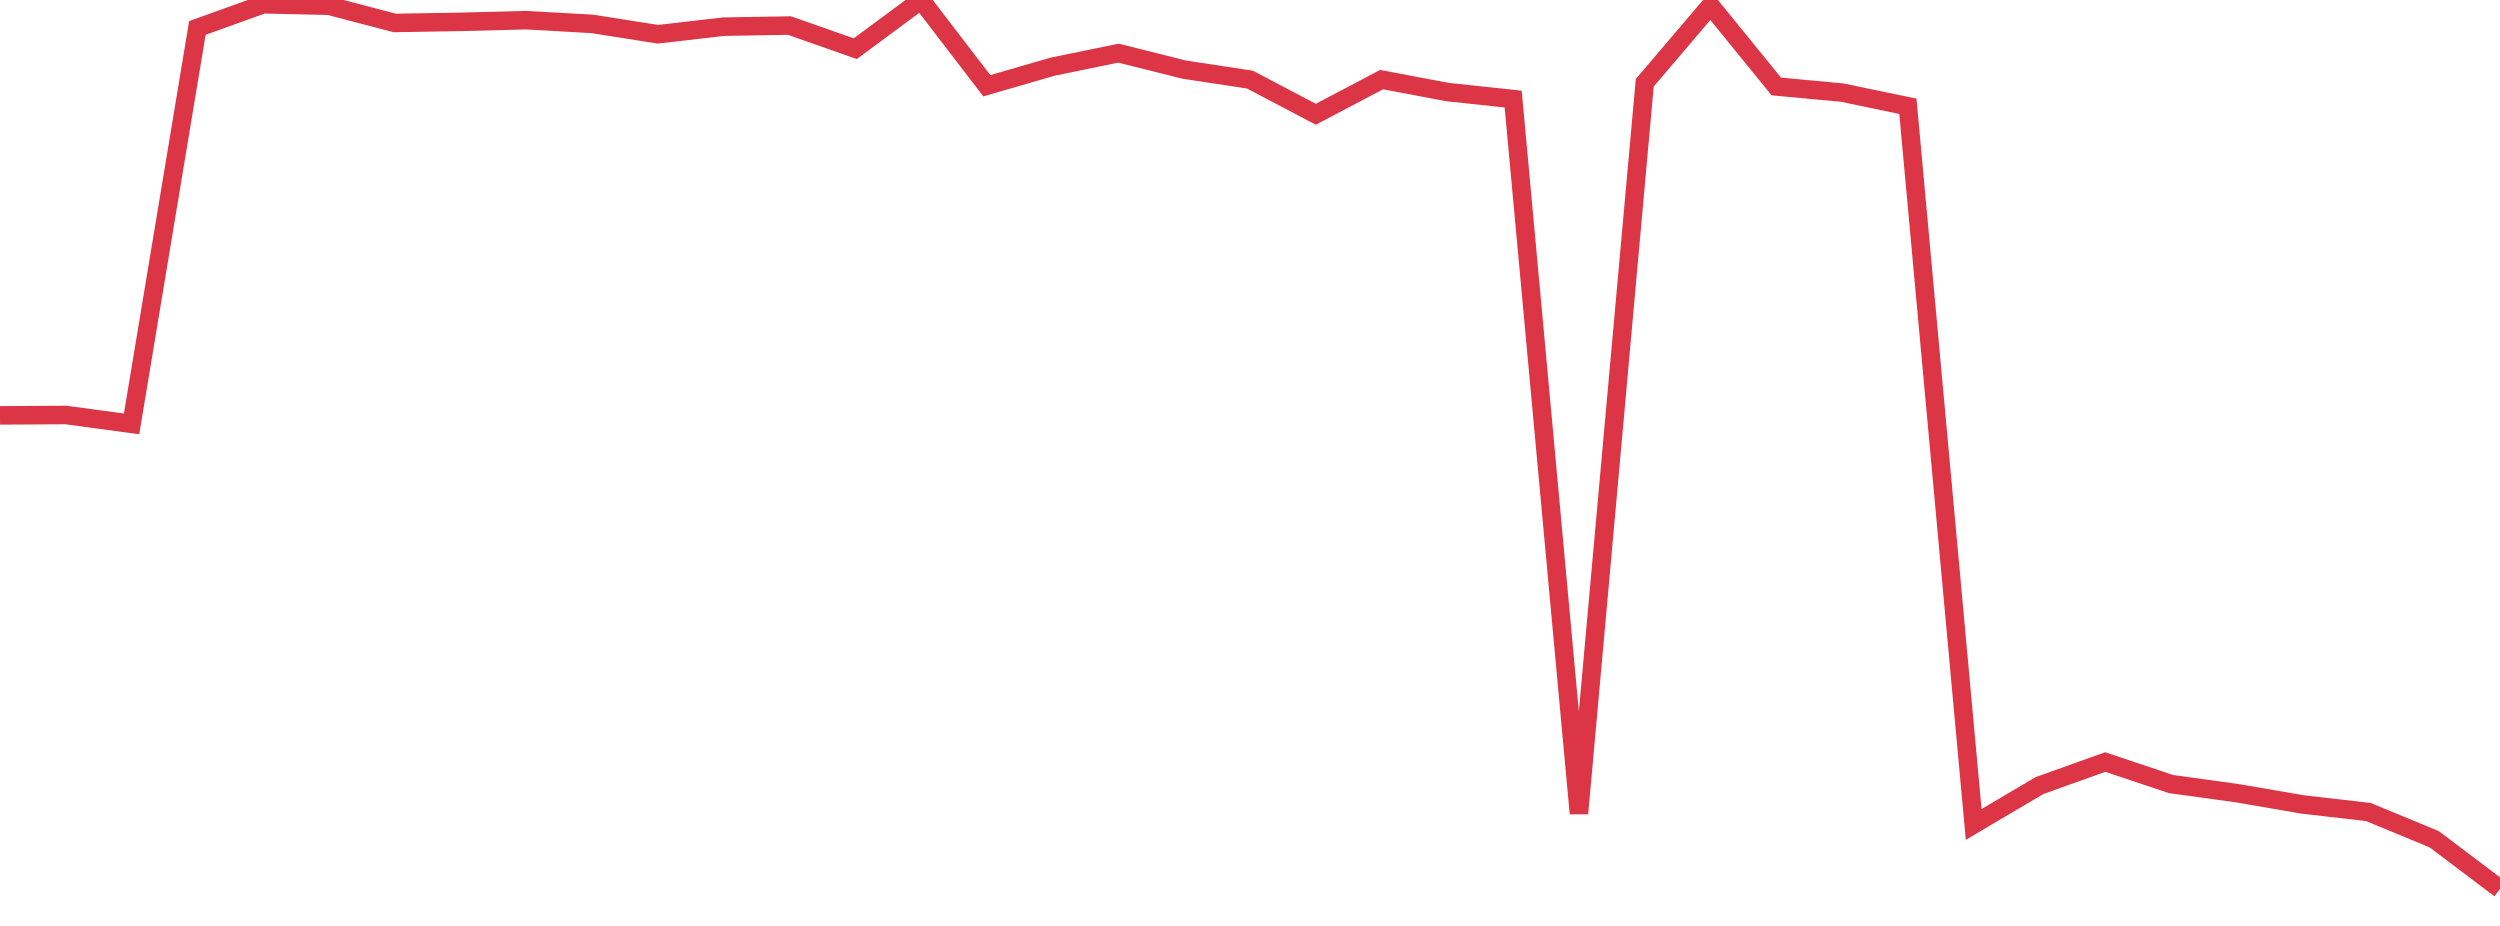 <?xml version="1.0" standalone="no"?>
<!DOCTYPE svg PUBLIC "-//W3C//DTD SVG 1.1//EN" "http://www.w3.org/Graphics/SVG/1.1/DTD/svg11.dtd">
<svg width="135" height="50" viewBox="0 0 135 50" preserveAspectRatio="none" class="sparkline" xmlns="http://www.w3.org/2000/svg"
xmlns:xlink="http://www.w3.org/1999/xlink"><path  class="sparkline--line" d="M 0 22.43 L 0 22.43 L 3.553 22.41 L 7.105 22.89 L 10.658 1.51 L 14.211 0.23 L 17.763 0.31 L 21.316 1.24 L 24.868 1.18 L 28.421 1.09 L 31.974 1.29 L 35.526 1.85 L 39.079 1.44 L 42.632 1.38 L 46.184 2.63 L 49.737 0 L 53.289 4.63 L 56.842 3.6 L 60.395 2.87 L 63.947 3.76 L 67.5 4.3 L 71.053 6.17 L 74.605 4.3 L 78.158 4.97 L 81.711 5.35 L 85.263 43.93 L 88.816 4.47 L 92.368 0.3 L 95.921 4.67 L 99.474 5 L 103.026 5.74 L 106.579 44.52 L 110.132 42.42 L 113.684 41.15 L 117.237 42.34 L 120.789 42.83 L 124.342 43.44 L 127.895 43.85 L 131.447 45.32 L 135 48" fill="none" stroke-width="1" stroke="#dc3545"></path></svg>